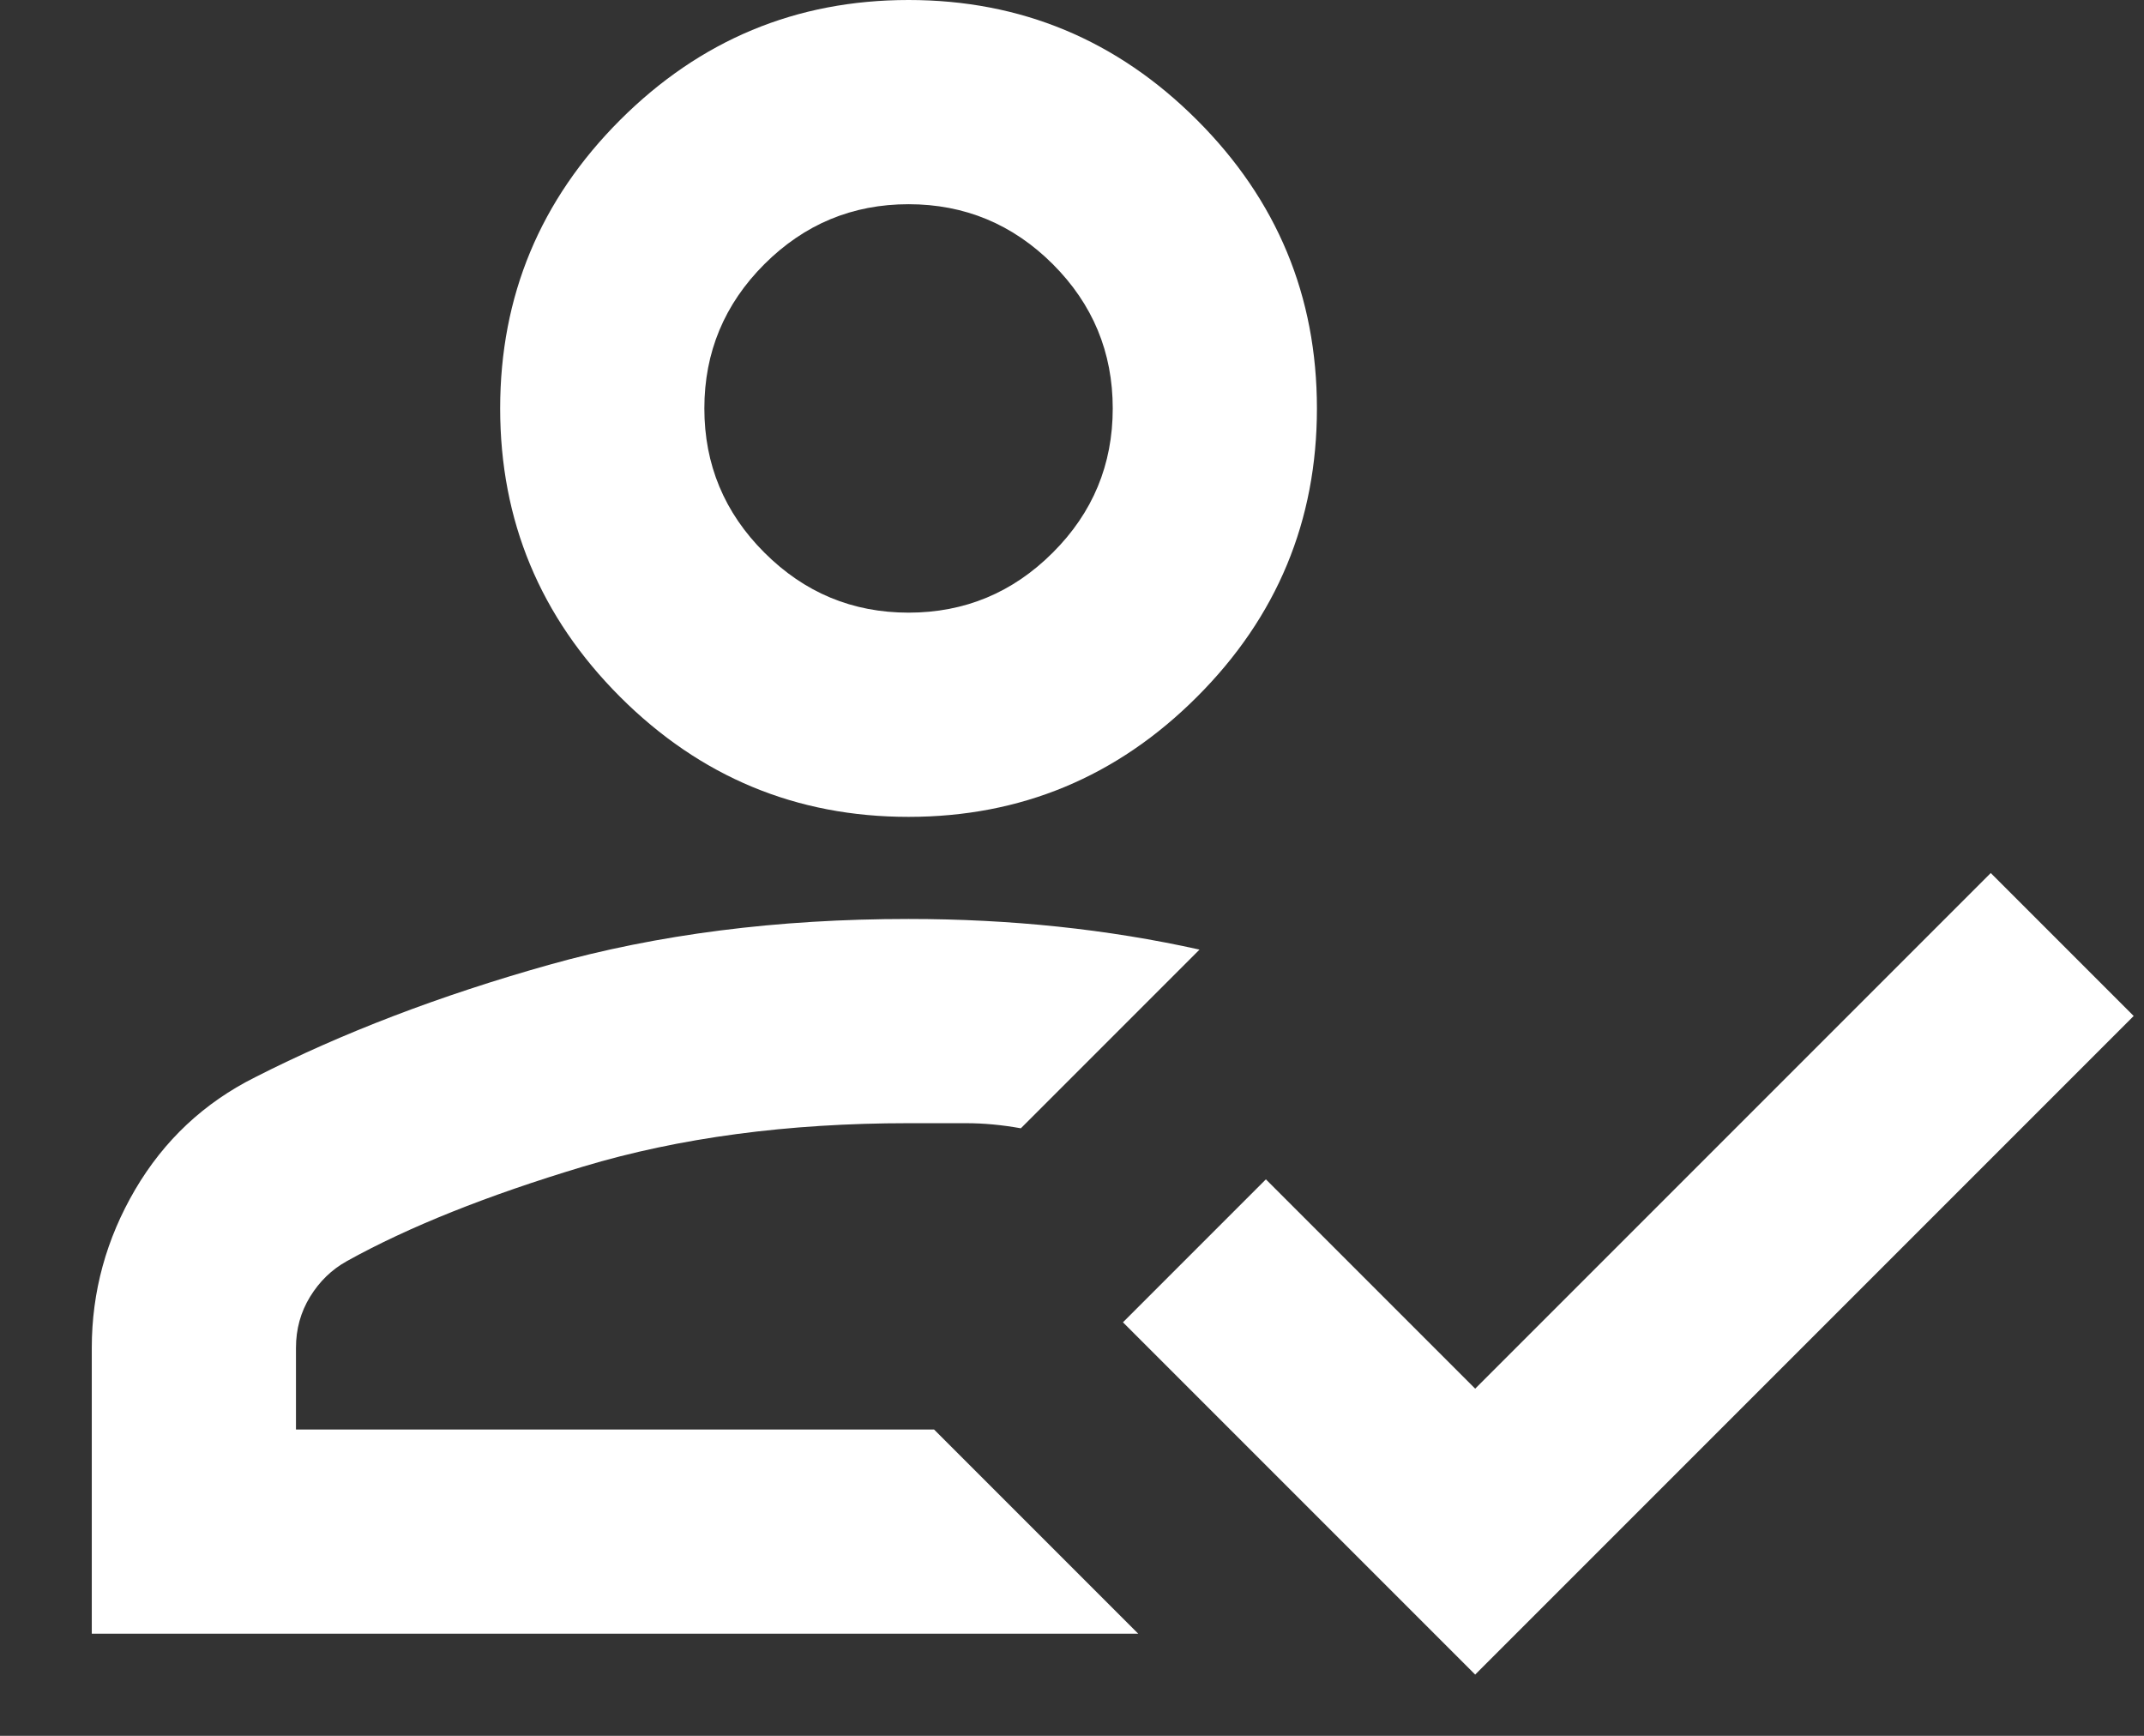 <?xml version="1.0" encoding="UTF-8"?> <svg xmlns="http://www.w3.org/2000/svg" width="21" height="17" viewBox="0 0 21 17" fill="none"><rect x="0" y="0" width="21" height="17" fill="#333333" stroke="none"/><path d="M0.899 16V13.2C0.899 12.65 1.041 12.133 1.324 11.65C1.608 11.167 1.999 10.8 2.499 10.55C3.349 10.117 4.308 9.75 5.374 9.45C6.441 9.15 7.616 9 8.899 9C9.399 9 9.887 9.025 10.362 9.075C10.837 9.125 11.299 9.2 11.749 9.3L9.999 11.05C9.816 11.017 9.637 11 9.462 11H8.899C7.716 11 6.654 11.142 5.712 11.425C4.77 11.708 3.999 12.017 3.399 12.35C3.249 12.433 3.129 12.55 3.037 12.7C2.945 12.85 2.899 13.017 2.899 13.2V14H9.149L11.149 16H0.899ZM14.449 16.4L10.999 12.95L12.399 11.55L14.449 13.6L19.499 8.55L20.899 9.95L14.449 16.4ZM8.899 8C7.799 8 6.858 7.608 6.074 6.825C5.291 6.042 4.899 5.1 4.899 4C4.899 2.9 5.291 1.958 6.074 1.175C6.858 0.392 7.799 0 8.899 0C9.999 0 10.941 0.392 11.724 1.175C12.508 1.958 12.899 2.9 12.899 4C12.899 5.1 12.508 6.042 11.724 6.825C10.941 7.608 9.999 8 8.899 8ZM8.899 6C9.449 6 9.92 5.804 10.312 5.412C10.704 5.021 10.899 4.55 10.899 4C10.899 3.45 10.704 2.979 10.312 2.587C9.92 2.196 9.449 2 8.899 2C8.349 2 7.879 2.196 7.487 2.587C7.095 2.979 6.899 3.45 6.899 4C6.899 4.55 7.095 5.021 7.487 5.412C7.879 5.804 8.349 6 8.899 6Z" fill="white"></path></svg> 